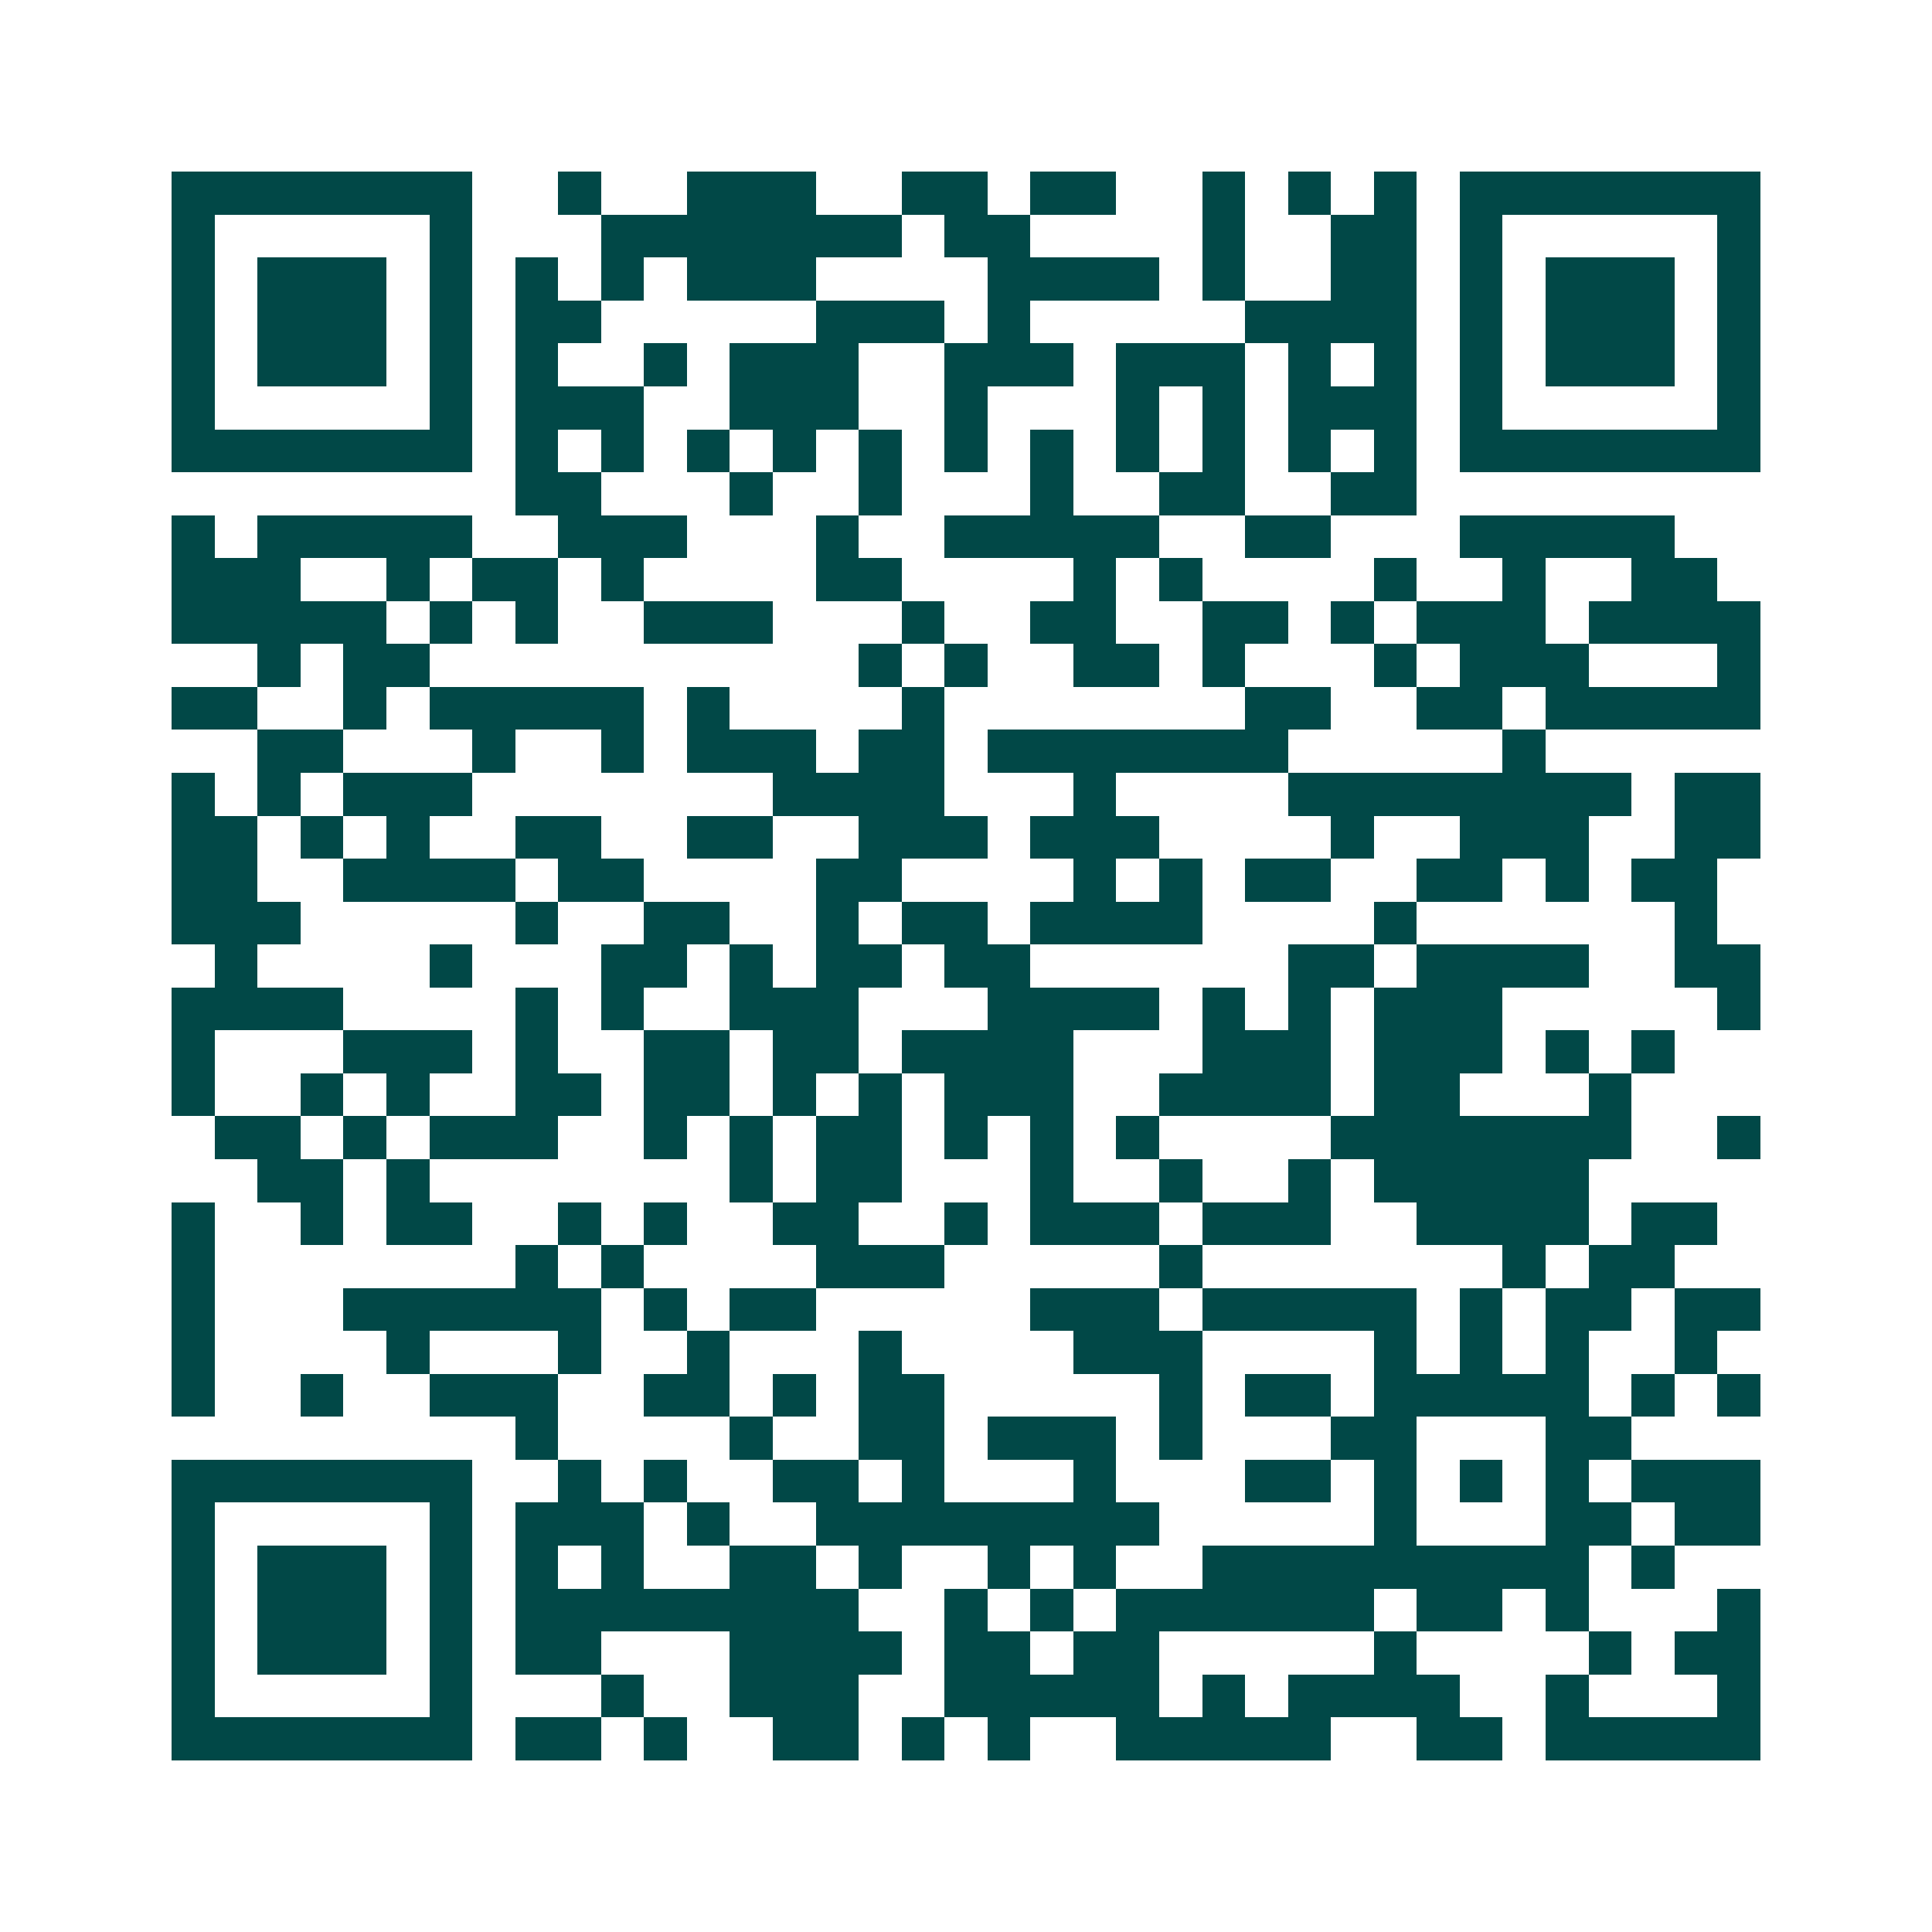 <svg xmlns="http://www.w3.org/2000/svg" width="200" height="200" viewBox="0 0 45 45" shape-rendering="crispEdges"><path fill="#ffffff" d="M0 0h45v45H0z"/><path stroke="#014847" d="M4 4.5h7m2 0h1m2 0h3m2 0h2m1 0h2m2 0h1m1 0h1m1 0h1m1 0h7M4 5.5h1m5 0h1m3 0h7m1 0h2m4 0h1m2 0h2m1 0h1m5 0h1M4 6.5h1m1 0h3m1 0h1m1 0h1m1 0h1m1 0h3m4 0h4m1 0h1m2 0h2m1 0h1m1 0h3m1 0h1M4 7.5h1m1 0h3m1 0h1m1 0h2m5 0h3m1 0h1m5 0h4m1 0h1m1 0h3m1 0h1M4 8.5h1m1 0h3m1 0h1m1 0h1m2 0h1m1 0h3m2 0h3m1 0h3m1 0h1m1 0h1m1 0h1m1 0h3m1 0h1M4 9.5h1m5 0h1m1 0h3m2 0h3m2 0h1m3 0h1m1 0h1m1 0h3m1 0h1m5 0h1M4 10.5h7m1 0h1m1 0h1m1 0h1m1 0h1m1 0h1m1 0h1m1 0h1m1 0h1m1 0h1m1 0h1m1 0h1m1 0h7M12 11.5h2m3 0h1m2 0h1m3 0h1m2 0h2m2 0h2M4 12.5h1m1 0h5m2 0h3m3 0h1m2 0h5m2 0h2m3 0h5M4 13.5h3m2 0h1m1 0h2m1 0h1m4 0h2m4 0h1m1 0h1m4 0h1m2 0h1m2 0h2M4 14.5h5m1 0h1m1 0h1m2 0h3m3 0h1m2 0h2m2 0h2m1 0h1m1 0h3m1 0h4M6 15.5h1m1 0h2m10 0h1m1 0h1m2 0h2m1 0h1m3 0h1m1 0h3m3 0h1M4 16.5h2m2 0h1m1 0h5m1 0h1m4 0h1m7 0h2m2 0h2m1 0h5M6 17.5h2m3 0h1m2 0h1m1 0h3m1 0h2m1 0h7m5 0h1M4 18.5h1m1 0h1m1 0h3m7 0h4m3 0h1m4 0h8m1 0h2M4 19.5h2m1 0h1m1 0h1m2 0h2m2 0h2m2 0h3m1 0h3m4 0h1m2 0h3m2 0h2M4 20.5h2m2 0h4m1 0h2m4 0h2m4 0h1m1 0h1m1 0h2m2 0h2m1 0h1m1 0h2M4 21.5h3m5 0h1m2 0h2m2 0h1m1 0h2m1 0h4m4 0h1m6 0h1M5 22.5h1m4 0h1m3 0h2m1 0h1m1 0h2m1 0h2m6 0h2m1 0h4m2 0h2M4 23.5h4m4 0h1m1 0h1m2 0h3m3 0h4m1 0h1m1 0h1m1 0h3m5 0h1M4 24.5h1m3 0h3m1 0h1m2 0h2m1 0h2m1 0h4m3 0h3m1 0h3m1 0h1m1 0h1M4 25.5h1m2 0h1m1 0h1m2 0h2m1 0h2m1 0h1m1 0h1m1 0h3m2 0h4m1 0h2m3 0h1M5 26.5h2m1 0h1m1 0h3m2 0h1m1 0h1m1 0h2m1 0h1m1 0h1m1 0h1m4 0h7m2 0h1M6 27.5h2m1 0h1m7 0h1m1 0h2m3 0h1m2 0h1m2 0h1m1 0h5M4 28.5h1m2 0h1m1 0h2m2 0h1m1 0h1m2 0h2m2 0h1m1 0h3m1 0h3m2 0h4m1 0h2M4 29.5h1m7 0h1m1 0h1m4 0h3m5 0h1m7 0h1m1 0h2M4 30.5h1m3 0h6m1 0h1m1 0h2m5 0h3m1 0h5m1 0h1m1 0h2m1 0h2M4 31.5h1m4 0h1m3 0h1m2 0h1m3 0h1m4 0h3m4 0h1m1 0h1m1 0h1m2 0h1M4 32.5h1m2 0h1m2 0h3m2 0h2m1 0h1m1 0h2m5 0h1m1 0h2m1 0h5m1 0h1m1 0h1M12 33.5h1m4 0h1m2 0h2m1 0h3m1 0h1m3 0h2m3 0h2M4 34.5h7m2 0h1m1 0h1m2 0h2m1 0h1m3 0h1m3 0h2m1 0h1m1 0h1m1 0h1m1 0h3M4 35.5h1m5 0h1m1 0h3m1 0h1m2 0h8m5 0h1m3 0h2m1 0h2M4 36.5h1m1 0h3m1 0h1m1 0h1m1 0h1m2 0h2m1 0h1m2 0h1m1 0h1m2 0h9m1 0h1M4 37.5h1m1 0h3m1 0h1m1 0h8m2 0h1m1 0h1m1 0h6m1 0h2m1 0h1m3 0h1M4 38.5h1m1 0h3m1 0h1m1 0h2m3 0h4m1 0h2m1 0h2m5 0h1m4 0h1m1 0h2M4 39.5h1m5 0h1m3 0h1m2 0h3m2 0h5m1 0h1m1 0h4m2 0h1m3 0h1M4 40.5h7m1 0h2m1 0h1m2 0h2m1 0h1m1 0h1m2 0h5m2 0h2m1 0h5"/></svg>
